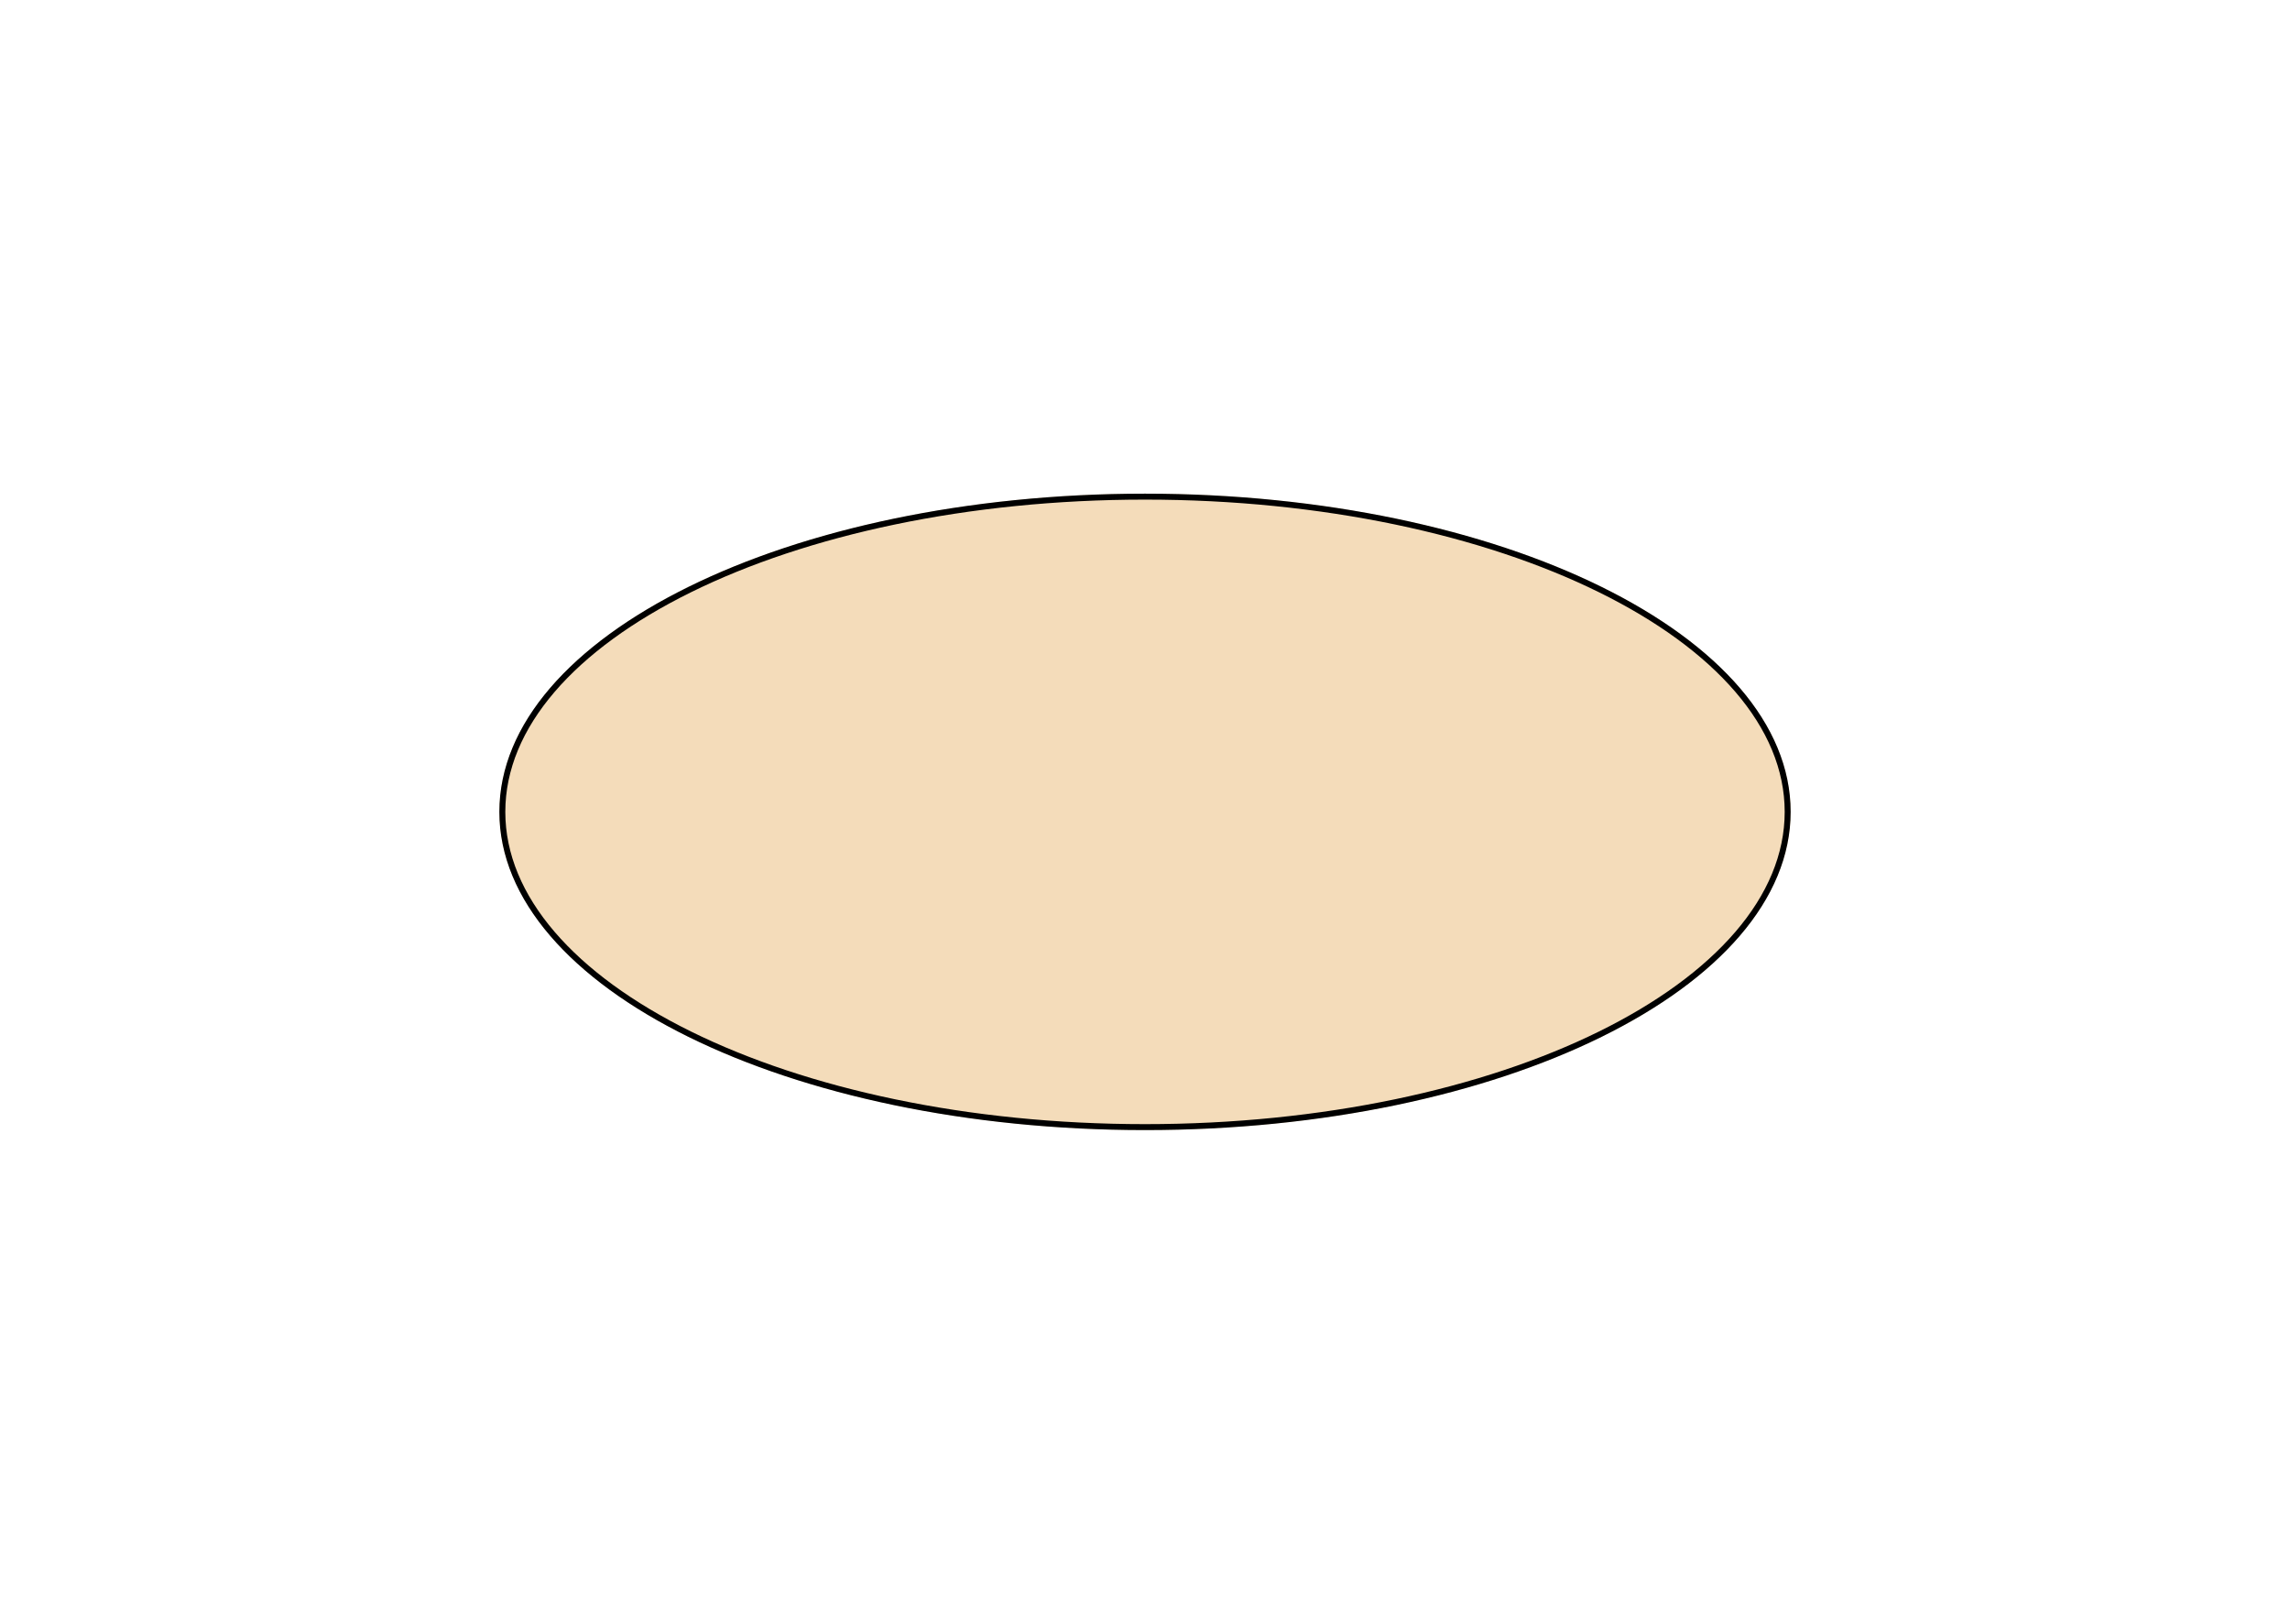 <?xml version="1.0" encoding="UTF-8"?> <svg xmlns="http://www.w3.org/2000/svg" width="385" height="273" viewBox="0 0 385 273" fill="none"> <g filter="url(#filter0_f_197_12)"> <ellipse cx="192.5" cy="136.5" rx="108.546" ry="53.5" fill="#E3A953" fill-opacity="0.4"></ellipse> <path d="M300.546 136.5C300.546 150.978 288.625 164.225 269.032 173.882C249.472 183.523 222.414 189.5 192.5 189.5C162.586 189.5 135.528 183.523 115.967 173.882C96.375 164.225 84.454 150.978 84.454 136.5C84.454 122.022 96.375 108.775 115.967 99.118C135.528 89.477 162.586 83.5 192.5 83.5C222.414 83.5 249.472 89.477 269.032 99.118C288.625 108.775 300.546 122.022 300.546 136.5Z" stroke="black"></path> </g> <defs> <filter id="filter0_f_197_12" x="0.954" y="0" width="383.092" height="273" filterUnits="userSpaceOnUse" color-interpolation-filters="sRGB"> <feFlood flood-opacity="0" result="BackgroundImageFix"></feFlood> <feBlend mode="normal" in="SourceGraphic" in2="BackgroundImageFix" result="shape"></feBlend> <feGaussianBlur stdDeviation="41.5" result="effect1_foregroundBlur_197_12"></feGaussianBlur> </filter> </defs> </svg> 